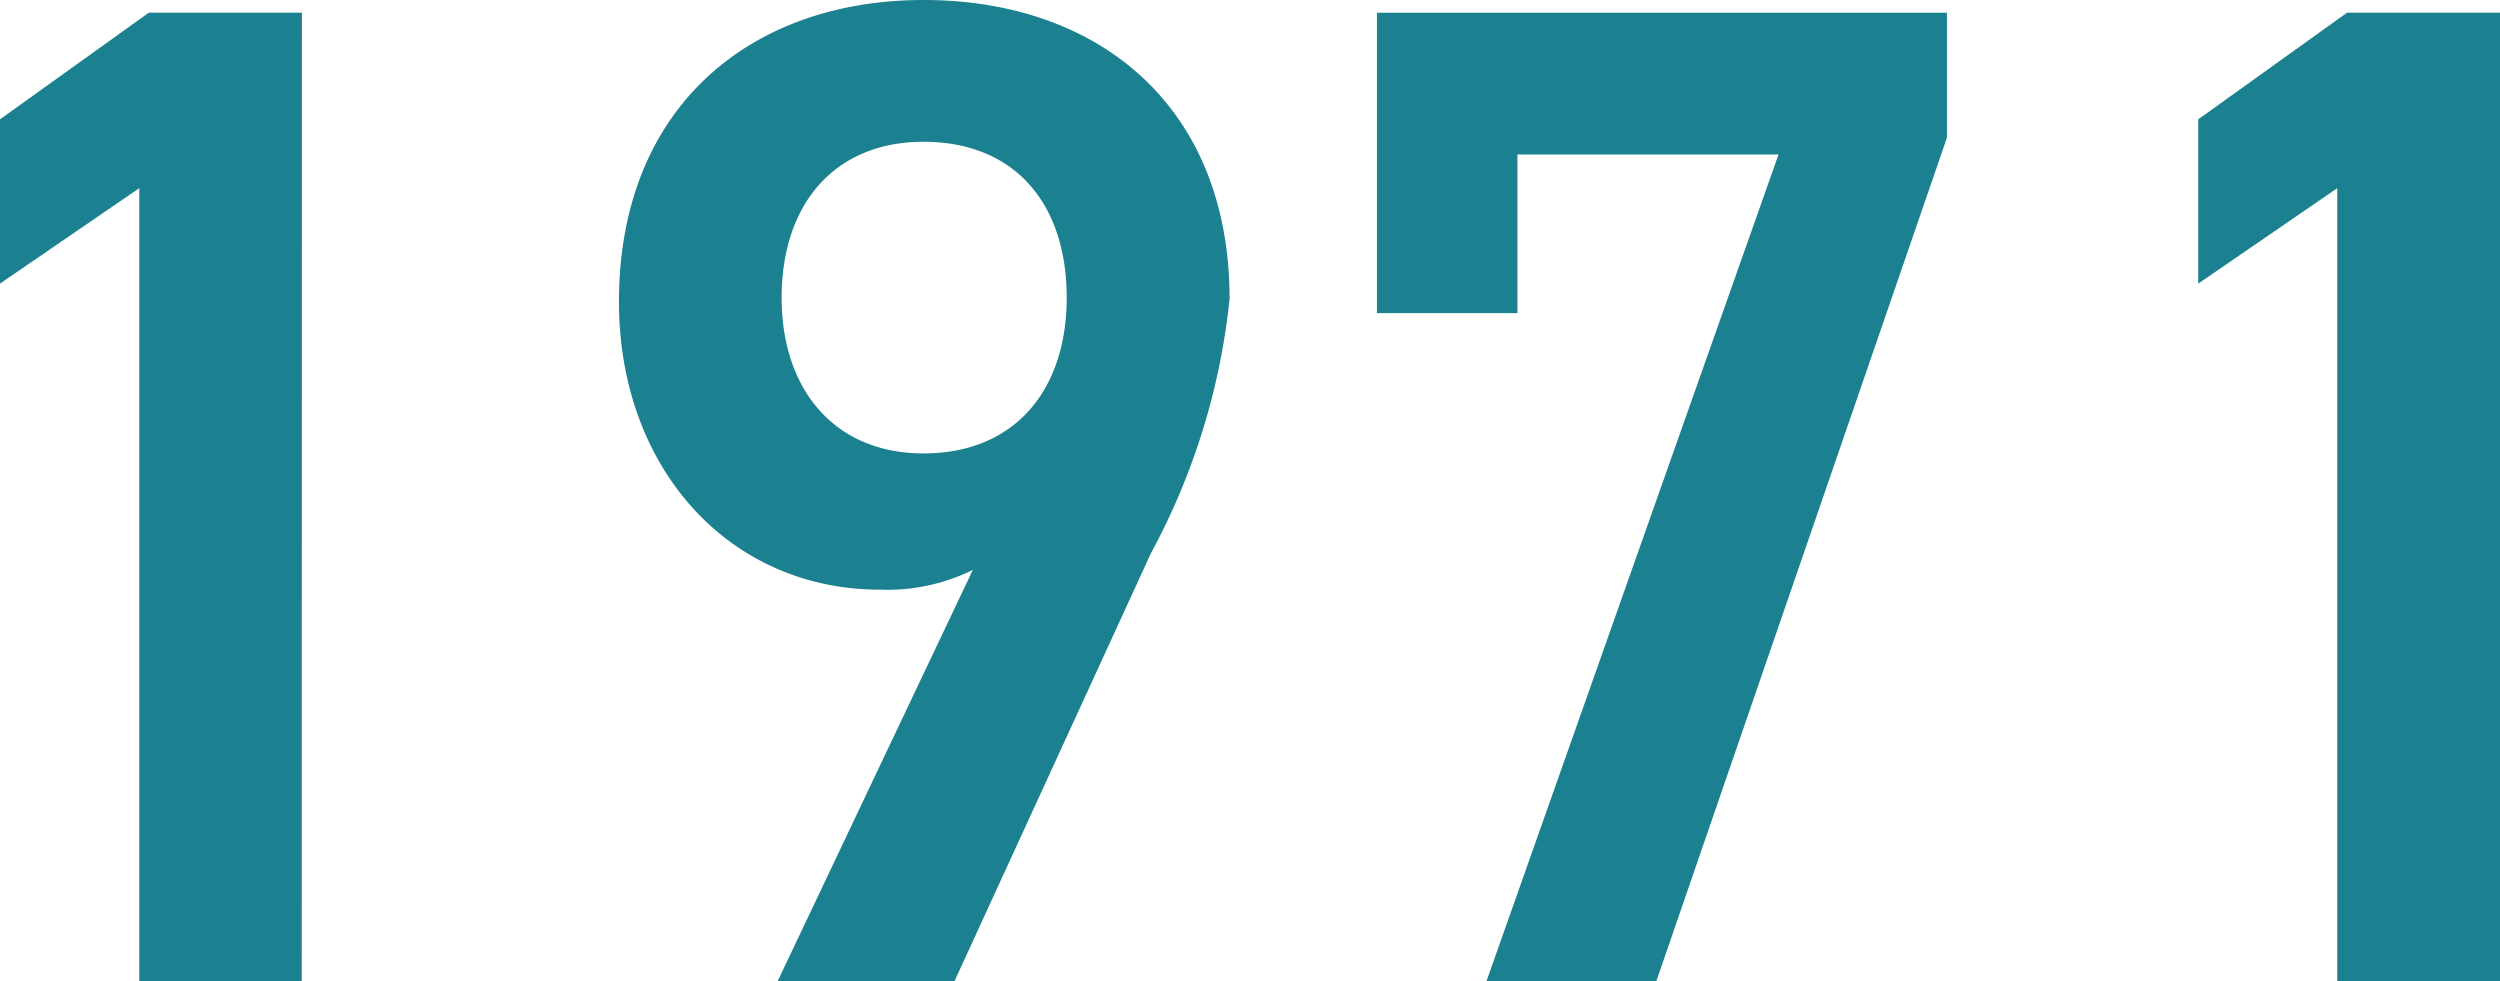 <svg xmlns="http://www.w3.org/2000/svg" width="50.605" height="19.864" viewBox="0 0 50.605 19.864">
  <g id="_1971" data-name="1971" transform="translate(-2.274 -6.122)">
    <path id="パス_56063" data-name="パス 56063" d="M6.989,52.632H3.7V36.577L.88,38.509V35.184l3.012-2.159h3.1Z" transform="translate(1.393 -26.646)" fill="#1b8190"/>
    <path id="パス_56064" data-name="パス 56064" d="M12.894,44.462a3.906,3.906,0,0,1-1.878.4c-3.069,0-5.285-2.472-5.285-5.827,0-3.949,2.671-6.109,6.166-6.109,3.523,0,6.194,2.131,6.194,6.052A13.782,13.782,0,0,1,16.5,44.123l-3.978,8.666H8.942Zm-1-8.666c-1.787,0-2.87,1.25-2.87,3.154,0,1.875,1.082,3.154,2.87,3.154,1.849,0,2.9-1.279,2.9-3.154,0-1.9-1.049-3.154-2.9-3.154" transform="translate(9.072 -26.804)" fill="#1b8190"/>
    <path id="パス_56065" data-name="パス 56065" d="M11.671,39.106v-6.08H23.209v2.529L17.325,52.633H13.887L19.8,35.895H14.515v3.211Z" transform="translate(18.475 -26.646)" fill="#1b8190"/>
    <path id="パス_56066" data-name="パス 56066" d="M24.216,52.632H20.922V36.577l-2.815,1.932V35.184l3.012-2.159h3.1Z" transform="translate(28.663 -26.646)" fill="#1b8190"/>
  </g>
</svg>
